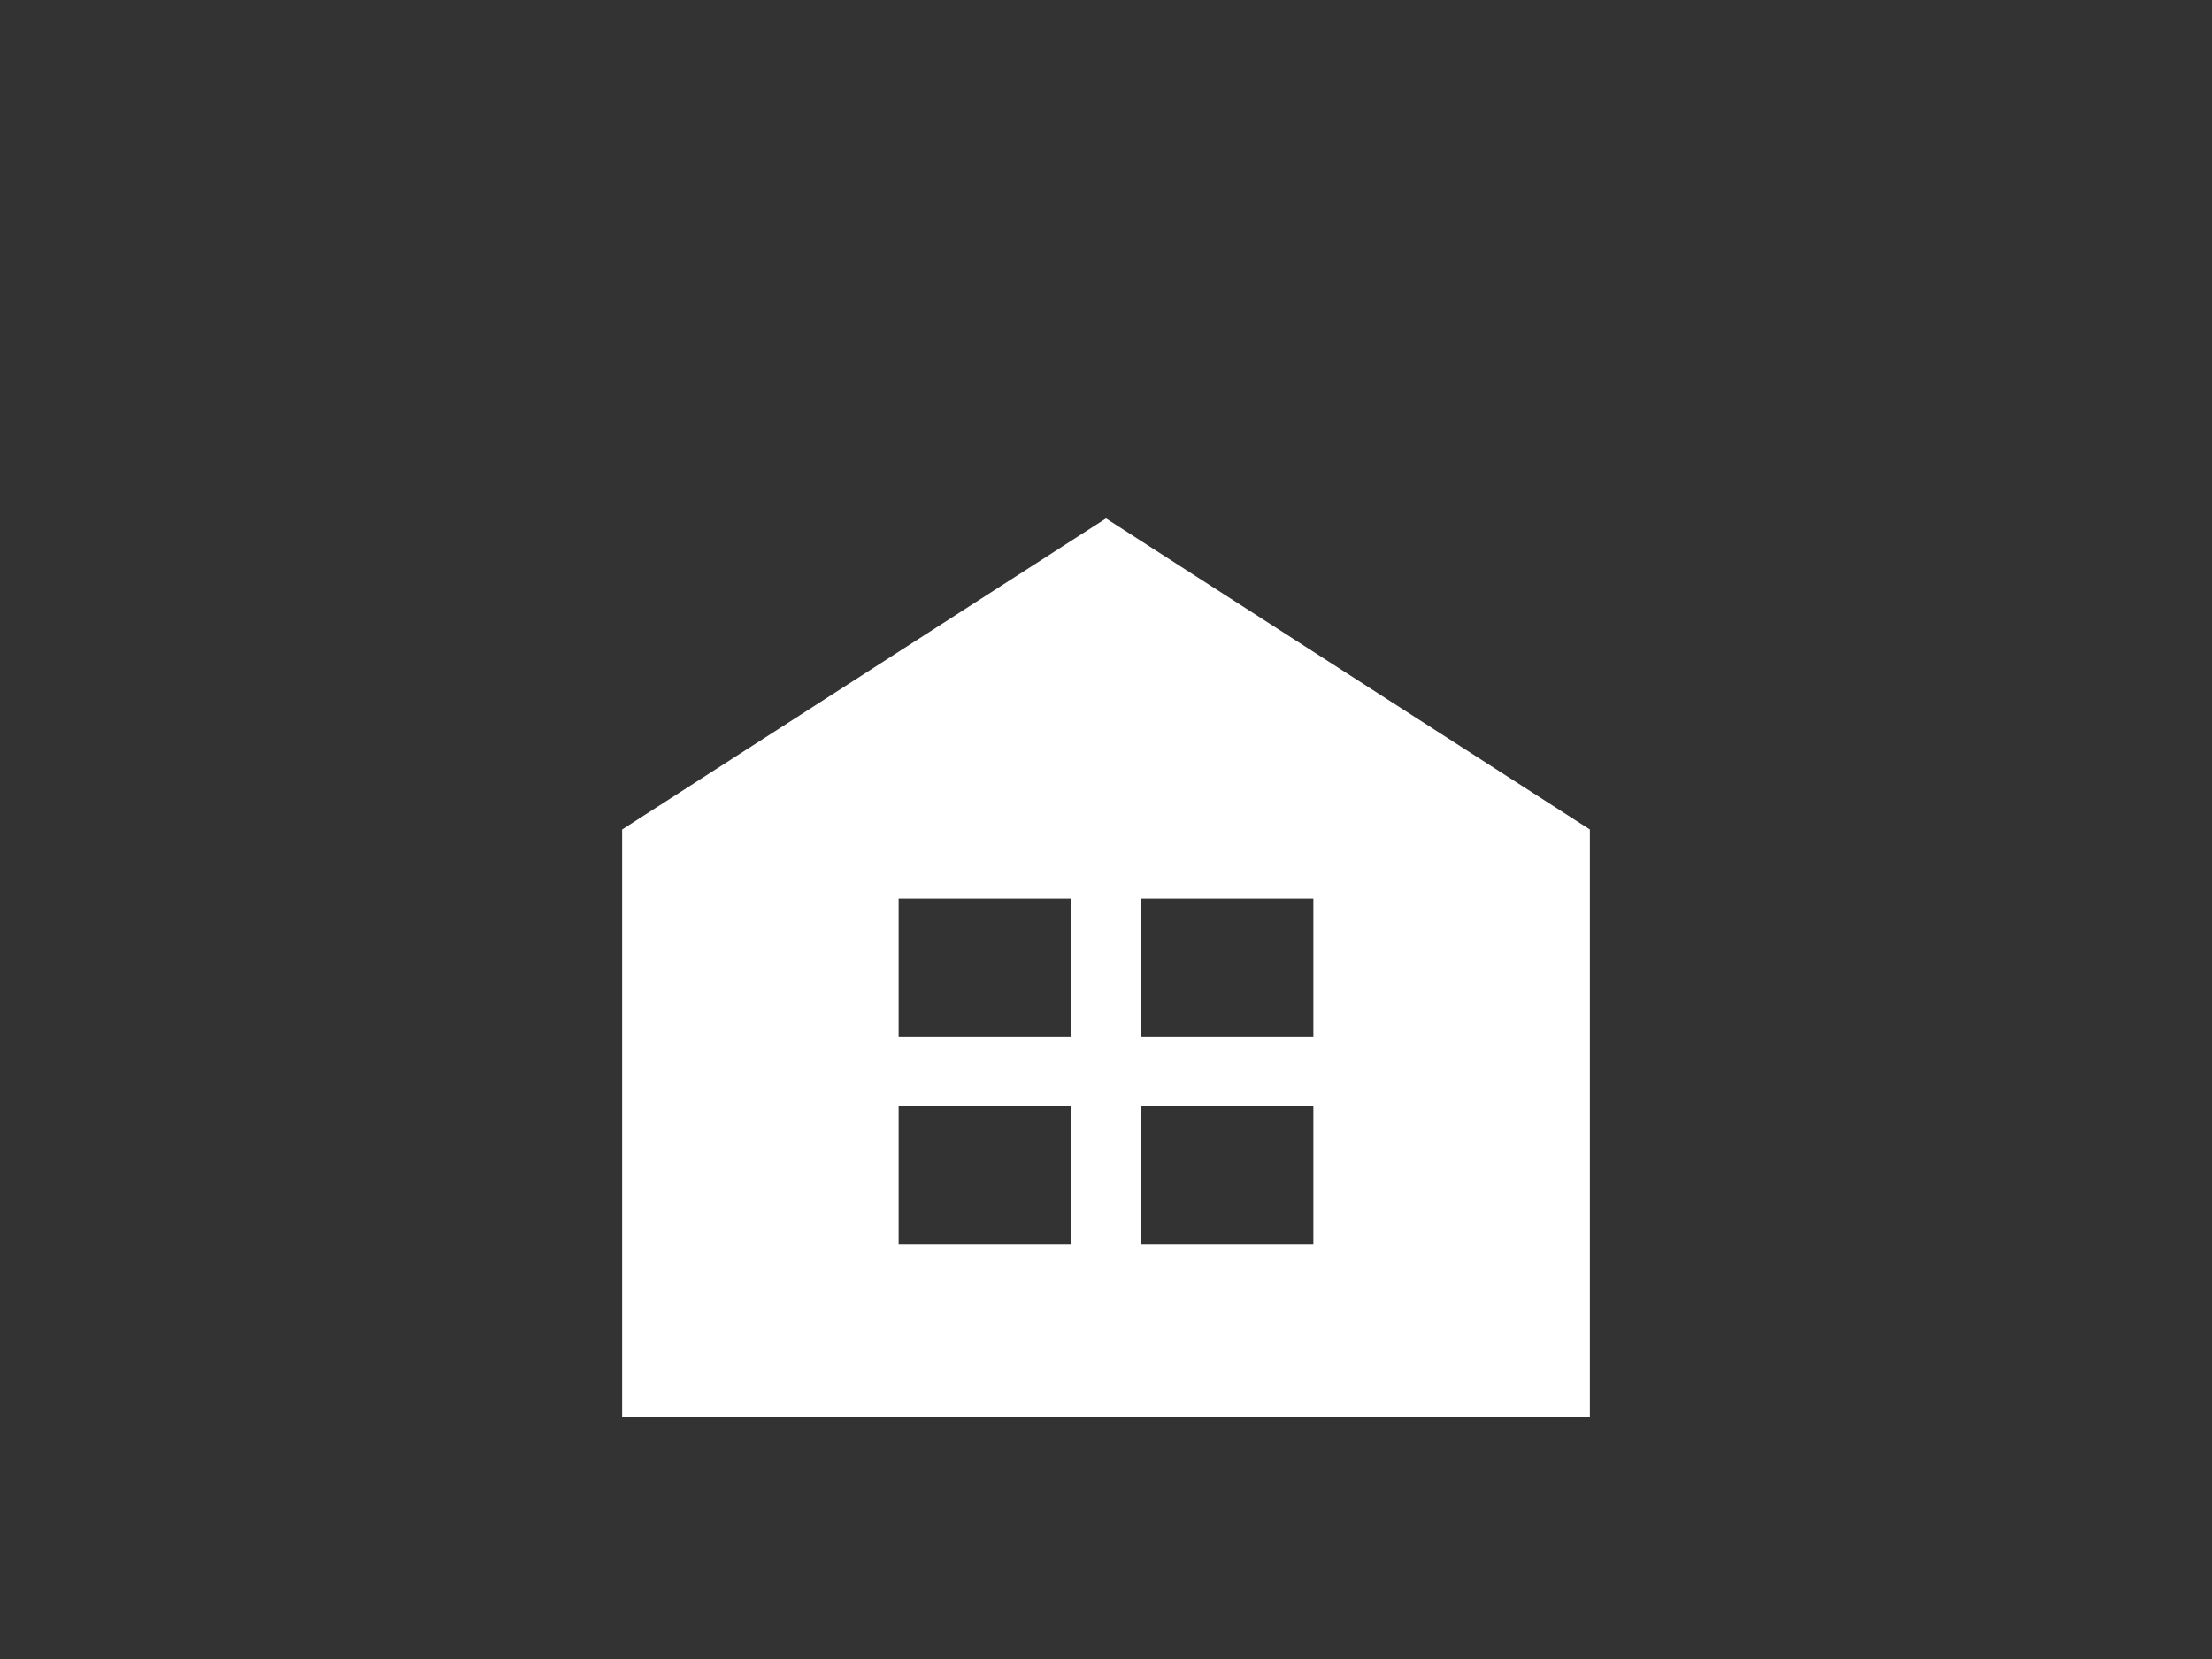 <svg id="bukken" xmlns="http://www.w3.org/2000/svg" viewBox="0 0 64 48"><rect x="0" y="0" width="64" height="48" fill="#333333" stroke="none"/><defs><style>.cls-1{fill:#fff;}</style></defs><path class="cls-1" d="M32,15,18,24V41H46V24ZM31,36H26V32h5Zm0-6H26V26h5Zm7,6H33V32h5Zm0-6H33V26h5Z"/></svg>
